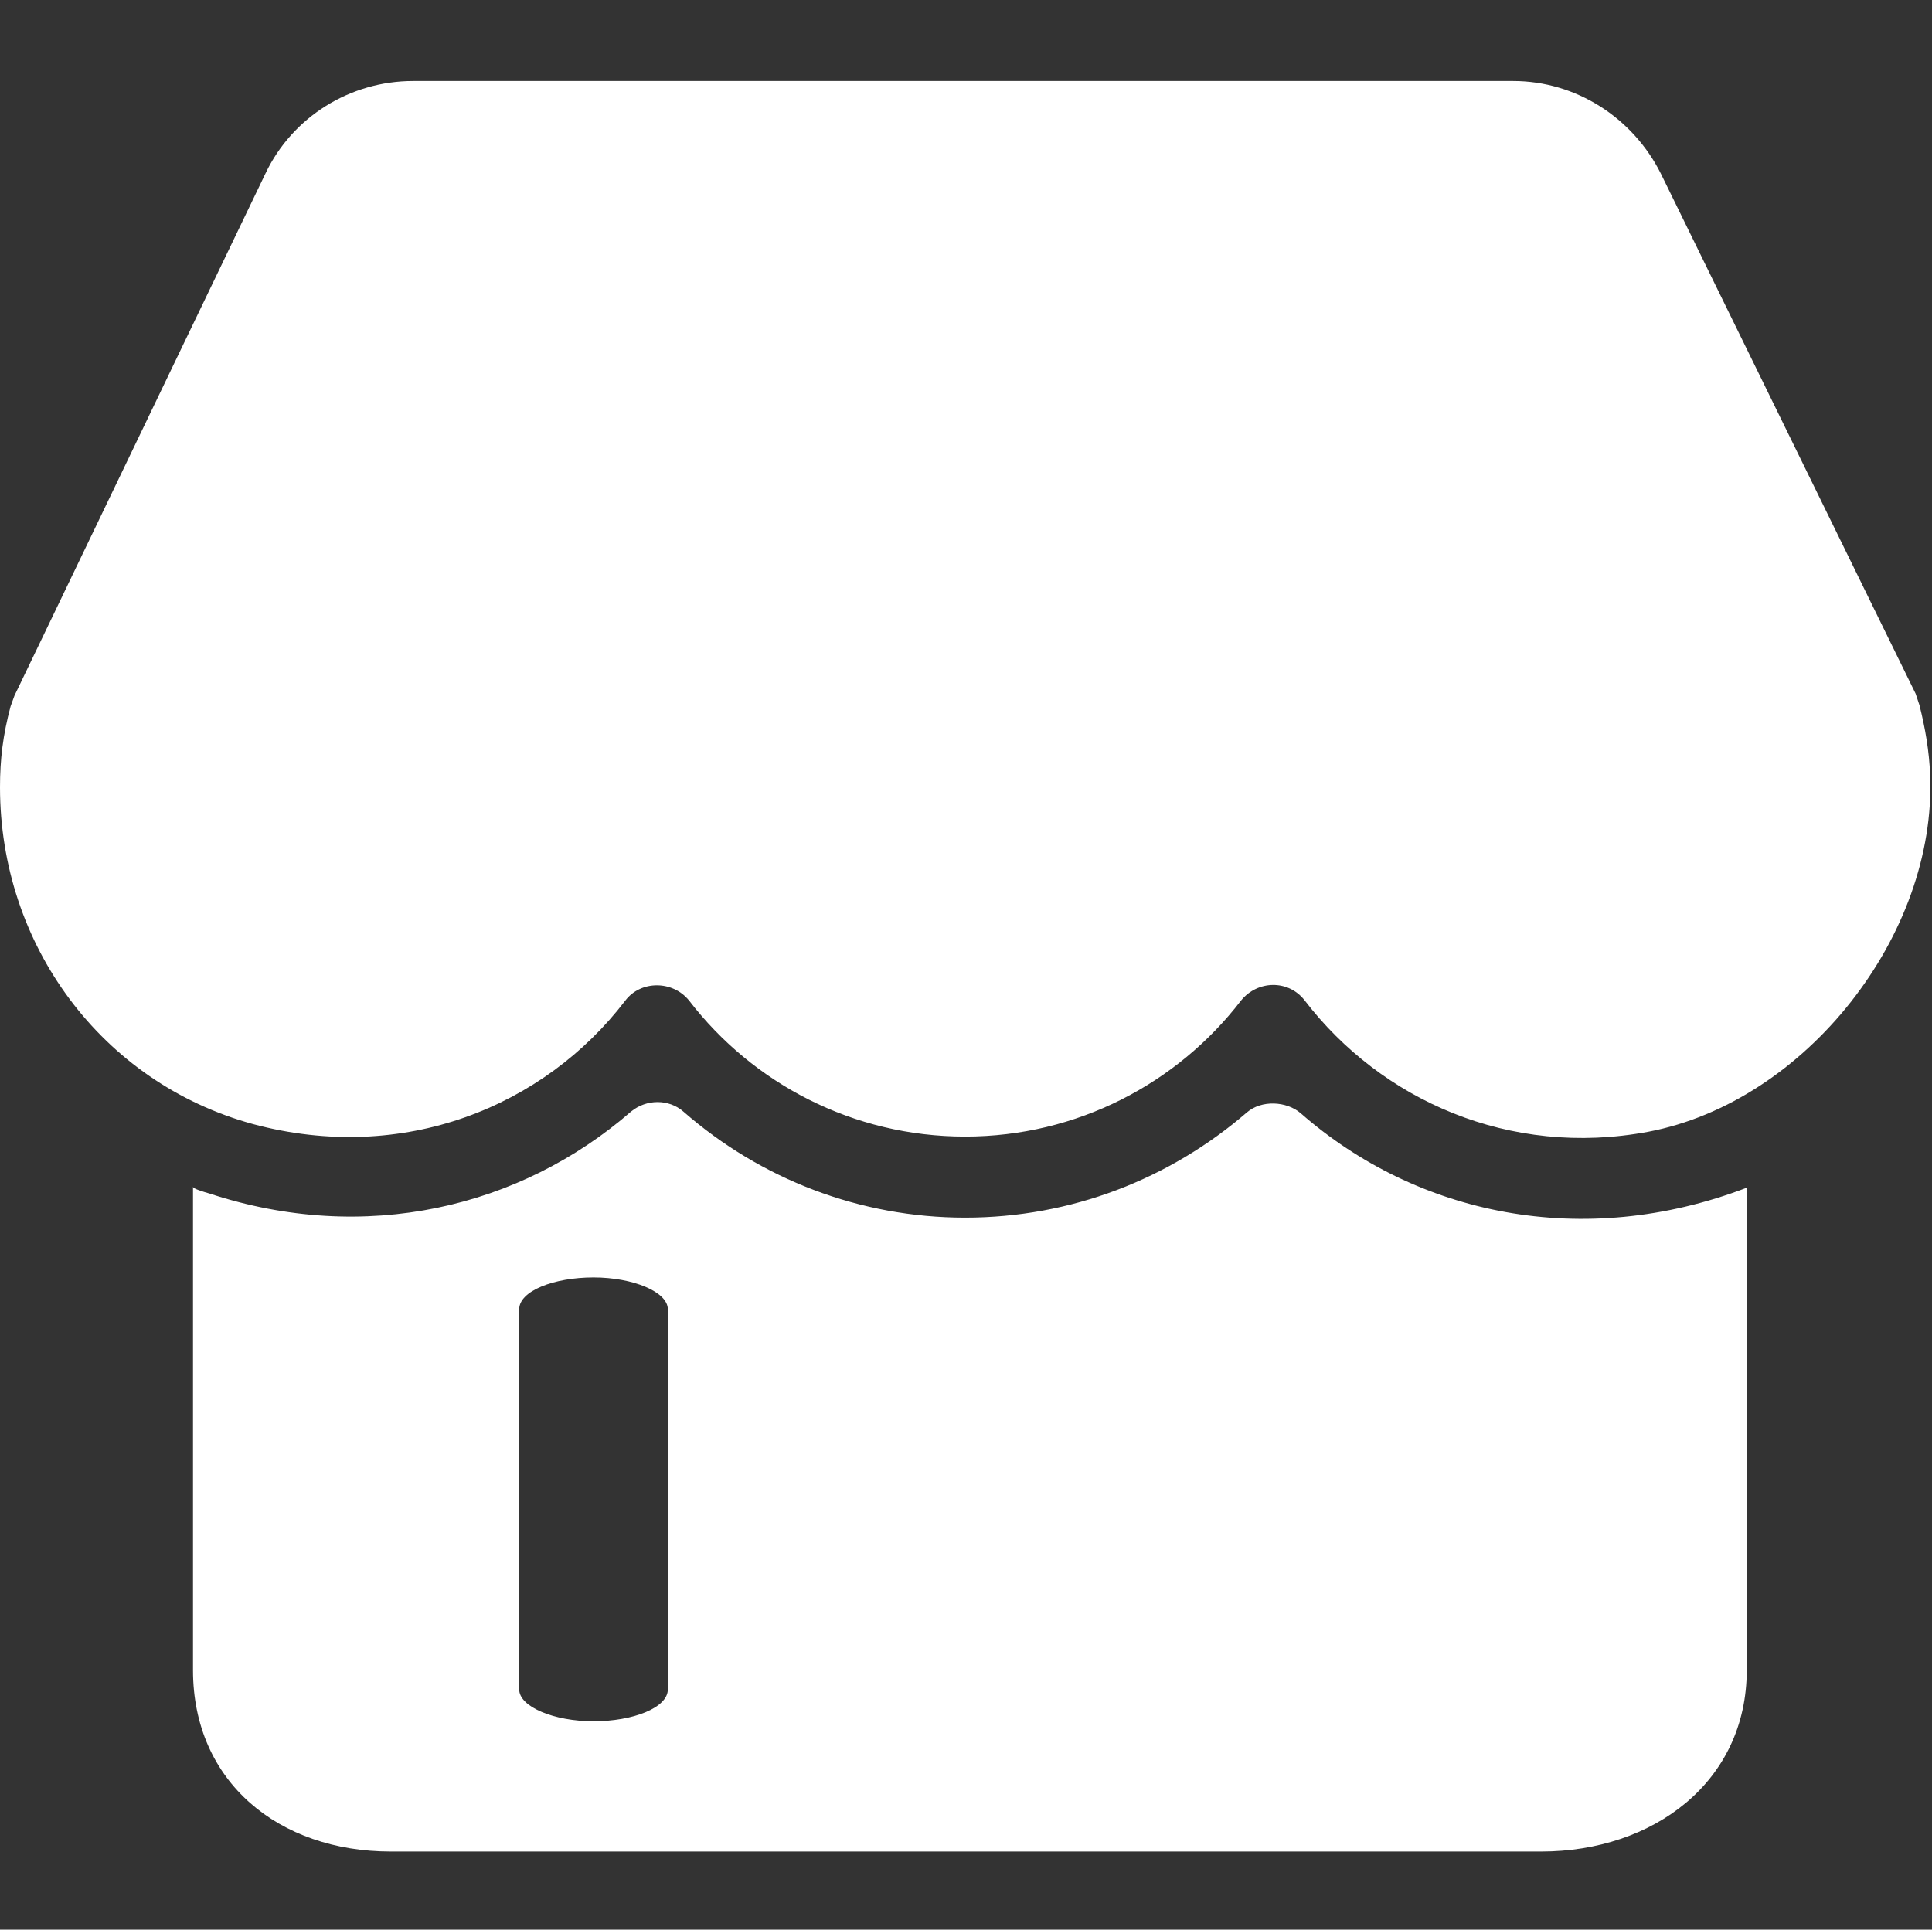 <?xml version="1.0" standalone="no"?><!DOCTYPE svg PUBLIC "-//W3C//DTD SVG 1.1//EN" "http://www.w3.org/Graphics/SVG/1.1/DTD/svg11.dtd"><svg t="1707373009132" class="icon" viewBox="0 0 1025 1024" version="1.1" xmlns="http://www.w3.org/2000/svg" p-id="15904" xmlns:xlink="http://www.w3.org/1999/xlink" width="200.195" height="200"><rect x="0" y="0" width="1025" height="1024" fill="#333333" stroke="none"/><path d="M690.176 590.848c-7.68-6.656-20.992-7.168-28.672-0.512-40.96 35.328-93.184 55.808-149.504 55.808-55.808 0-108.544-20.48-149.504-56.32-7.68-6.656-19.456-6.656-27.648 0-58.88 51.2-141.312 70.656-223.744 43.52-3.584-1.024-8.704-2.56-8.704-3.584v256.512c0 59.392 45.568 96.256 104.96 96.256h610.304c59.392 0 109.056-36.864 109.056-96.256v-256c-87.04 33.28-175.104 14.336-236.544-39.424zM354.304 896.512c0 9.728-18.432 16.896-39.424 16.896s-39.424-7.68-39.424-16.896V694.784c0-9.728 18.432-16.896 39.424-16.896s39.424 7.68 39.424 16.896v201.728z" fill="#ffffff" p-id="15905"></path><path d="M1018.368 374.272l-2.048-6.144L881.152 92.16c-14.848-29.696-45.056-49.152-78.336-49.152h-583.68c-33.28 0-64 18.944-78.336 49.152L7.68 369.152c-0.512 1.536-1.536 4.096-2.048 5.632C1.536 390.144 0 402.944 0 417.792c0 83.456 53.76 156.672 134.144 178.688 79.872 21.504 154.624-9.216 197.632-65.536 8.192-10.752 25.088-10.752 33.792 0 33.792 44.032 87.04 72.192 146.432 72.192s112.64-28.16 146.432-72.192c8.704-10.752 25.088-11.264 33.792 0 40.448 52.736 108.544 83.456 182.272 69.632 83.456-15.872 153.088-104.448 149.504-189.44-0.512-12.8-2.56-24.576-5.632-36.864z" fill="#ffffff" p-id="15906"></path></svg>